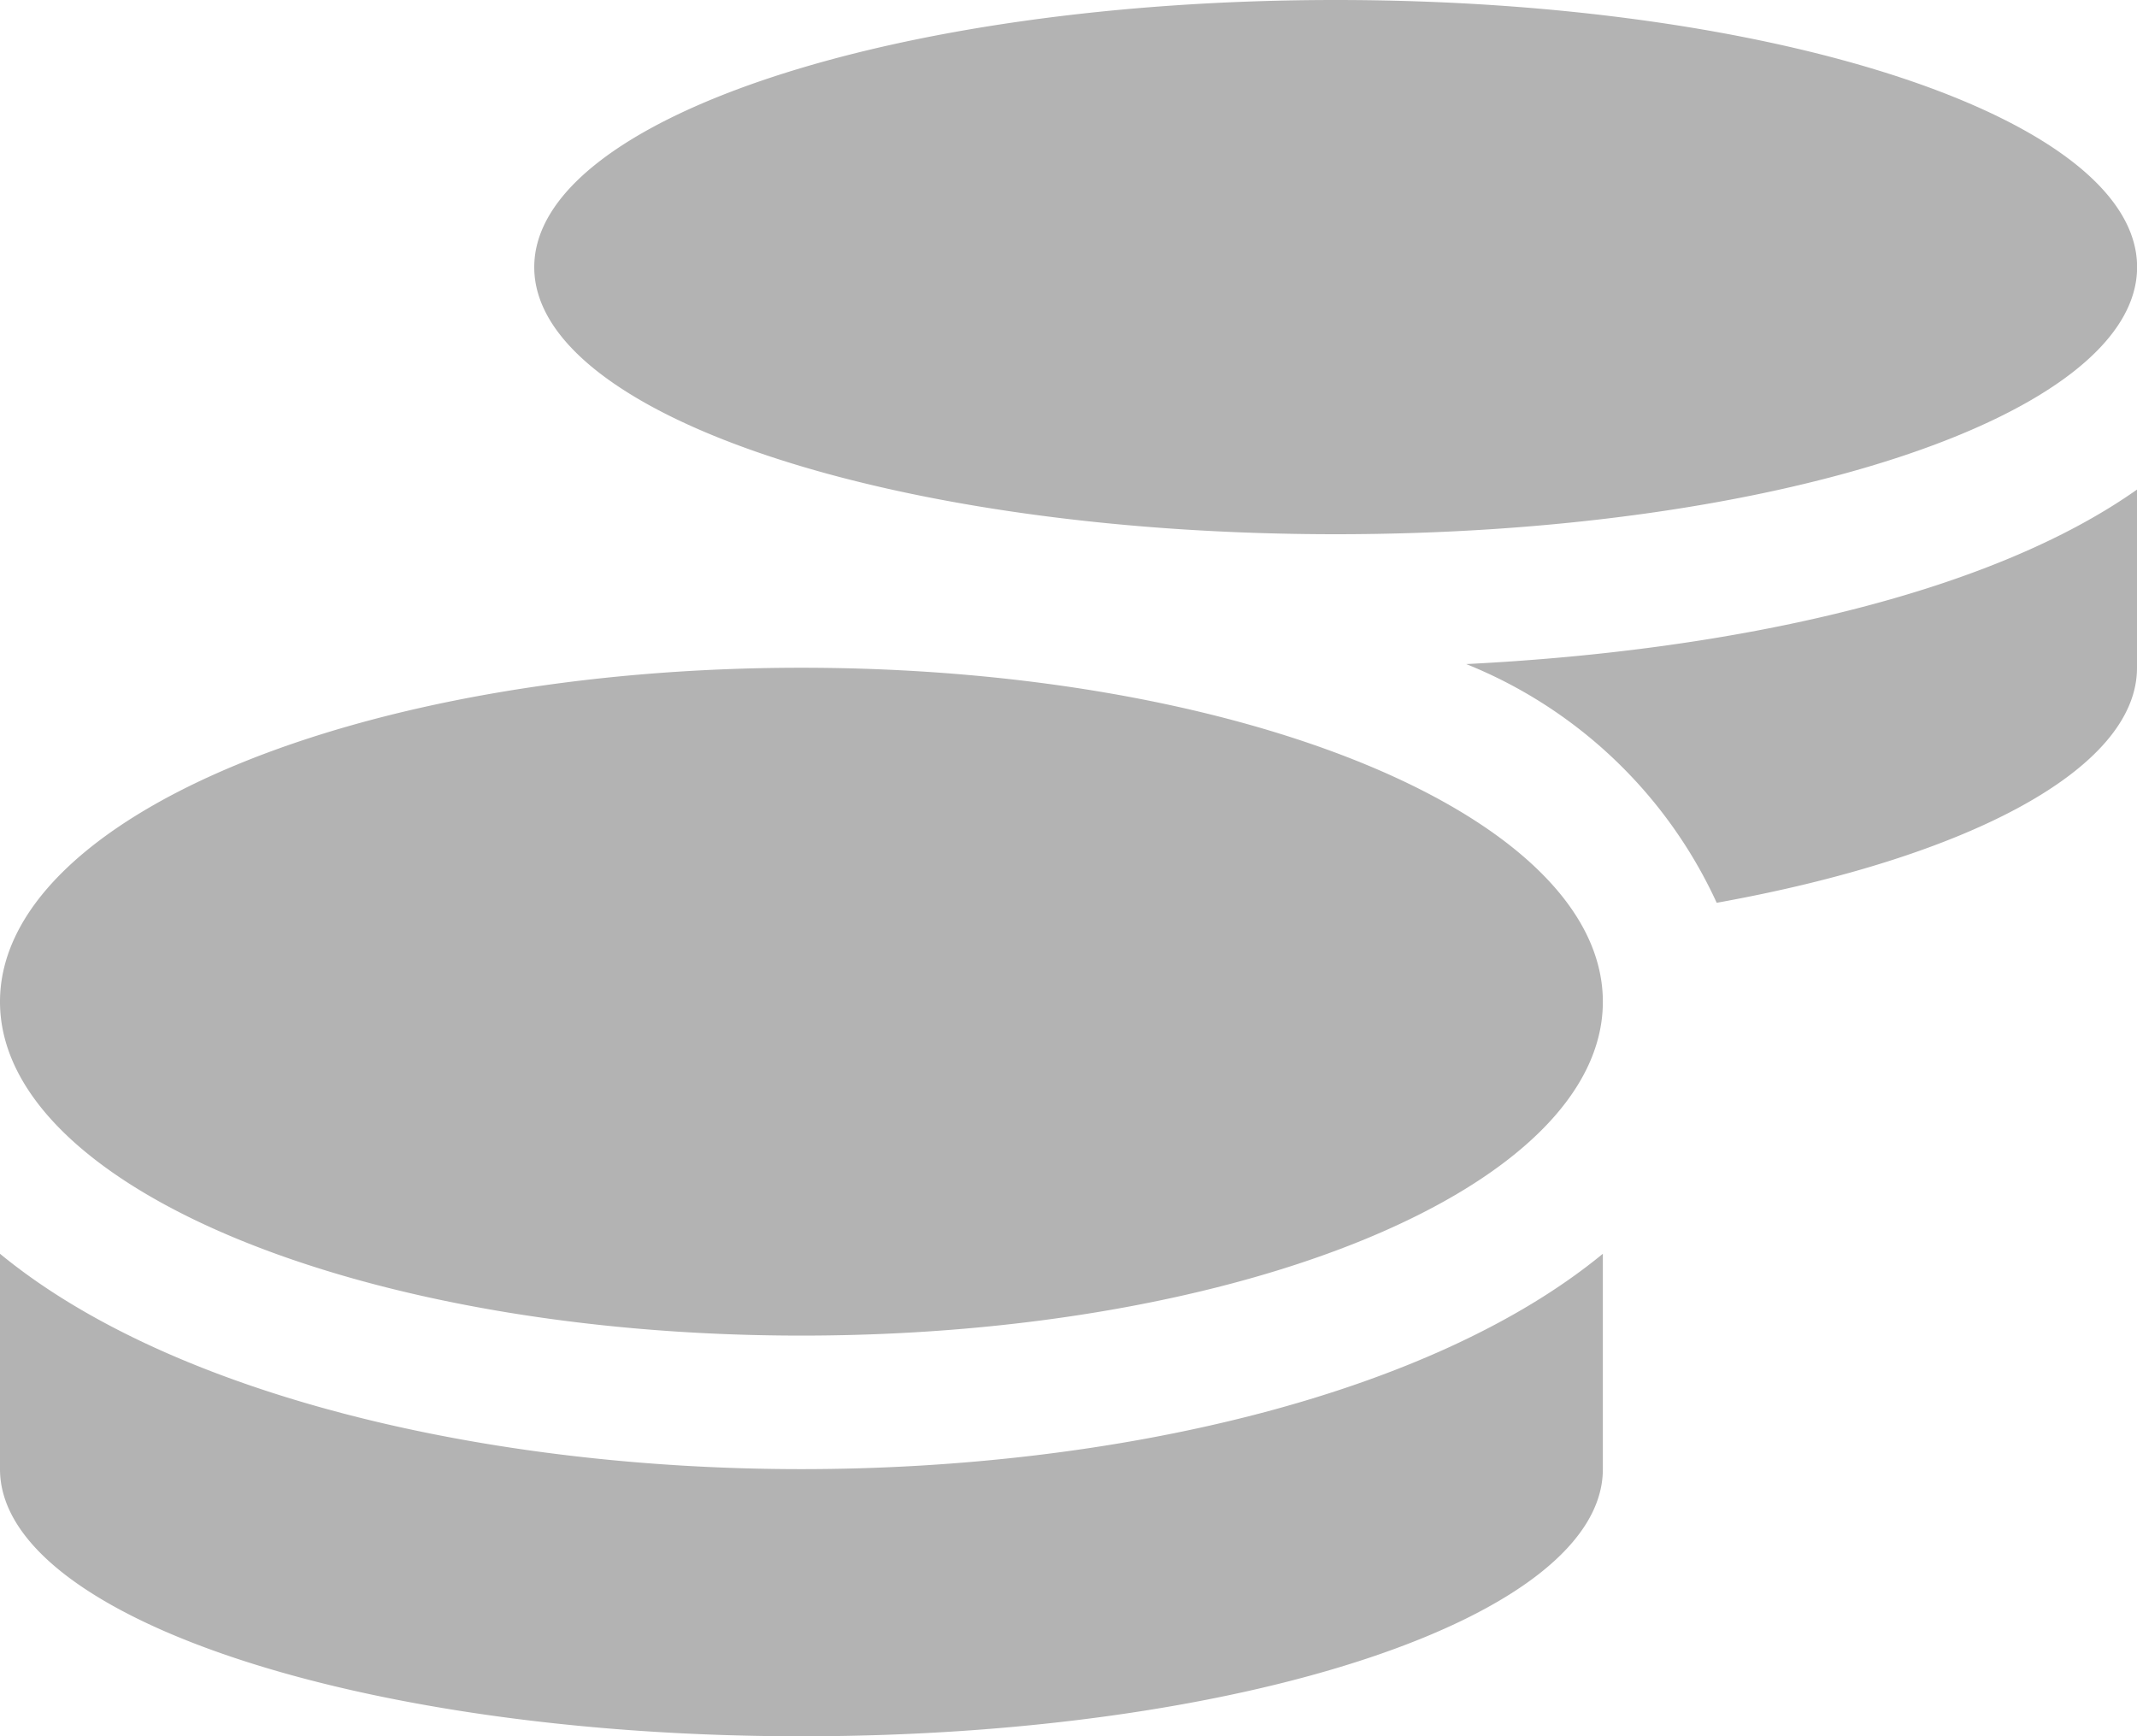 <?xml version="1.0" encoding="UTF-8"?> <svg xmlns="http://www.w3.org/2000/svg" width="21.492" height="17.463" viewBox="0 0 21.492 17.463"><path id="Icon_awesome-coins" data-name="Icon awesome-coins" d="M13.433,5.373c4.45,0,8.06-1.2,8.06-2.687S17.882,0,13.433,0s-8.06,1.2-8.06,2.687S8.983,5.373,13.433,5.373ZM0,12.61v2.166c0,1.482,3.61,2.687,8.06,2.687s8.06-1.2,8.06-2.687V12.61c-1.734,1.427-4.907,2.166-8.06,2.166S1.734,14.037,0,12.61ZM8.06,6.716C3.61,6.716,0,8.219,0,10.075s3.61,3.358,8.06,3.358,8.06-1.5,8.06-3.358S12.509,6.716,8.06,6.716ZM17.265,9.08c2.519-.453,4.227-1.343,4.227-2.363V4.924C20,5.978,17.441,6.544,14.746,6.679A4.7,4.7,0,0,1,17.265,9.08Z" opacity="0.3"></path></svg> 